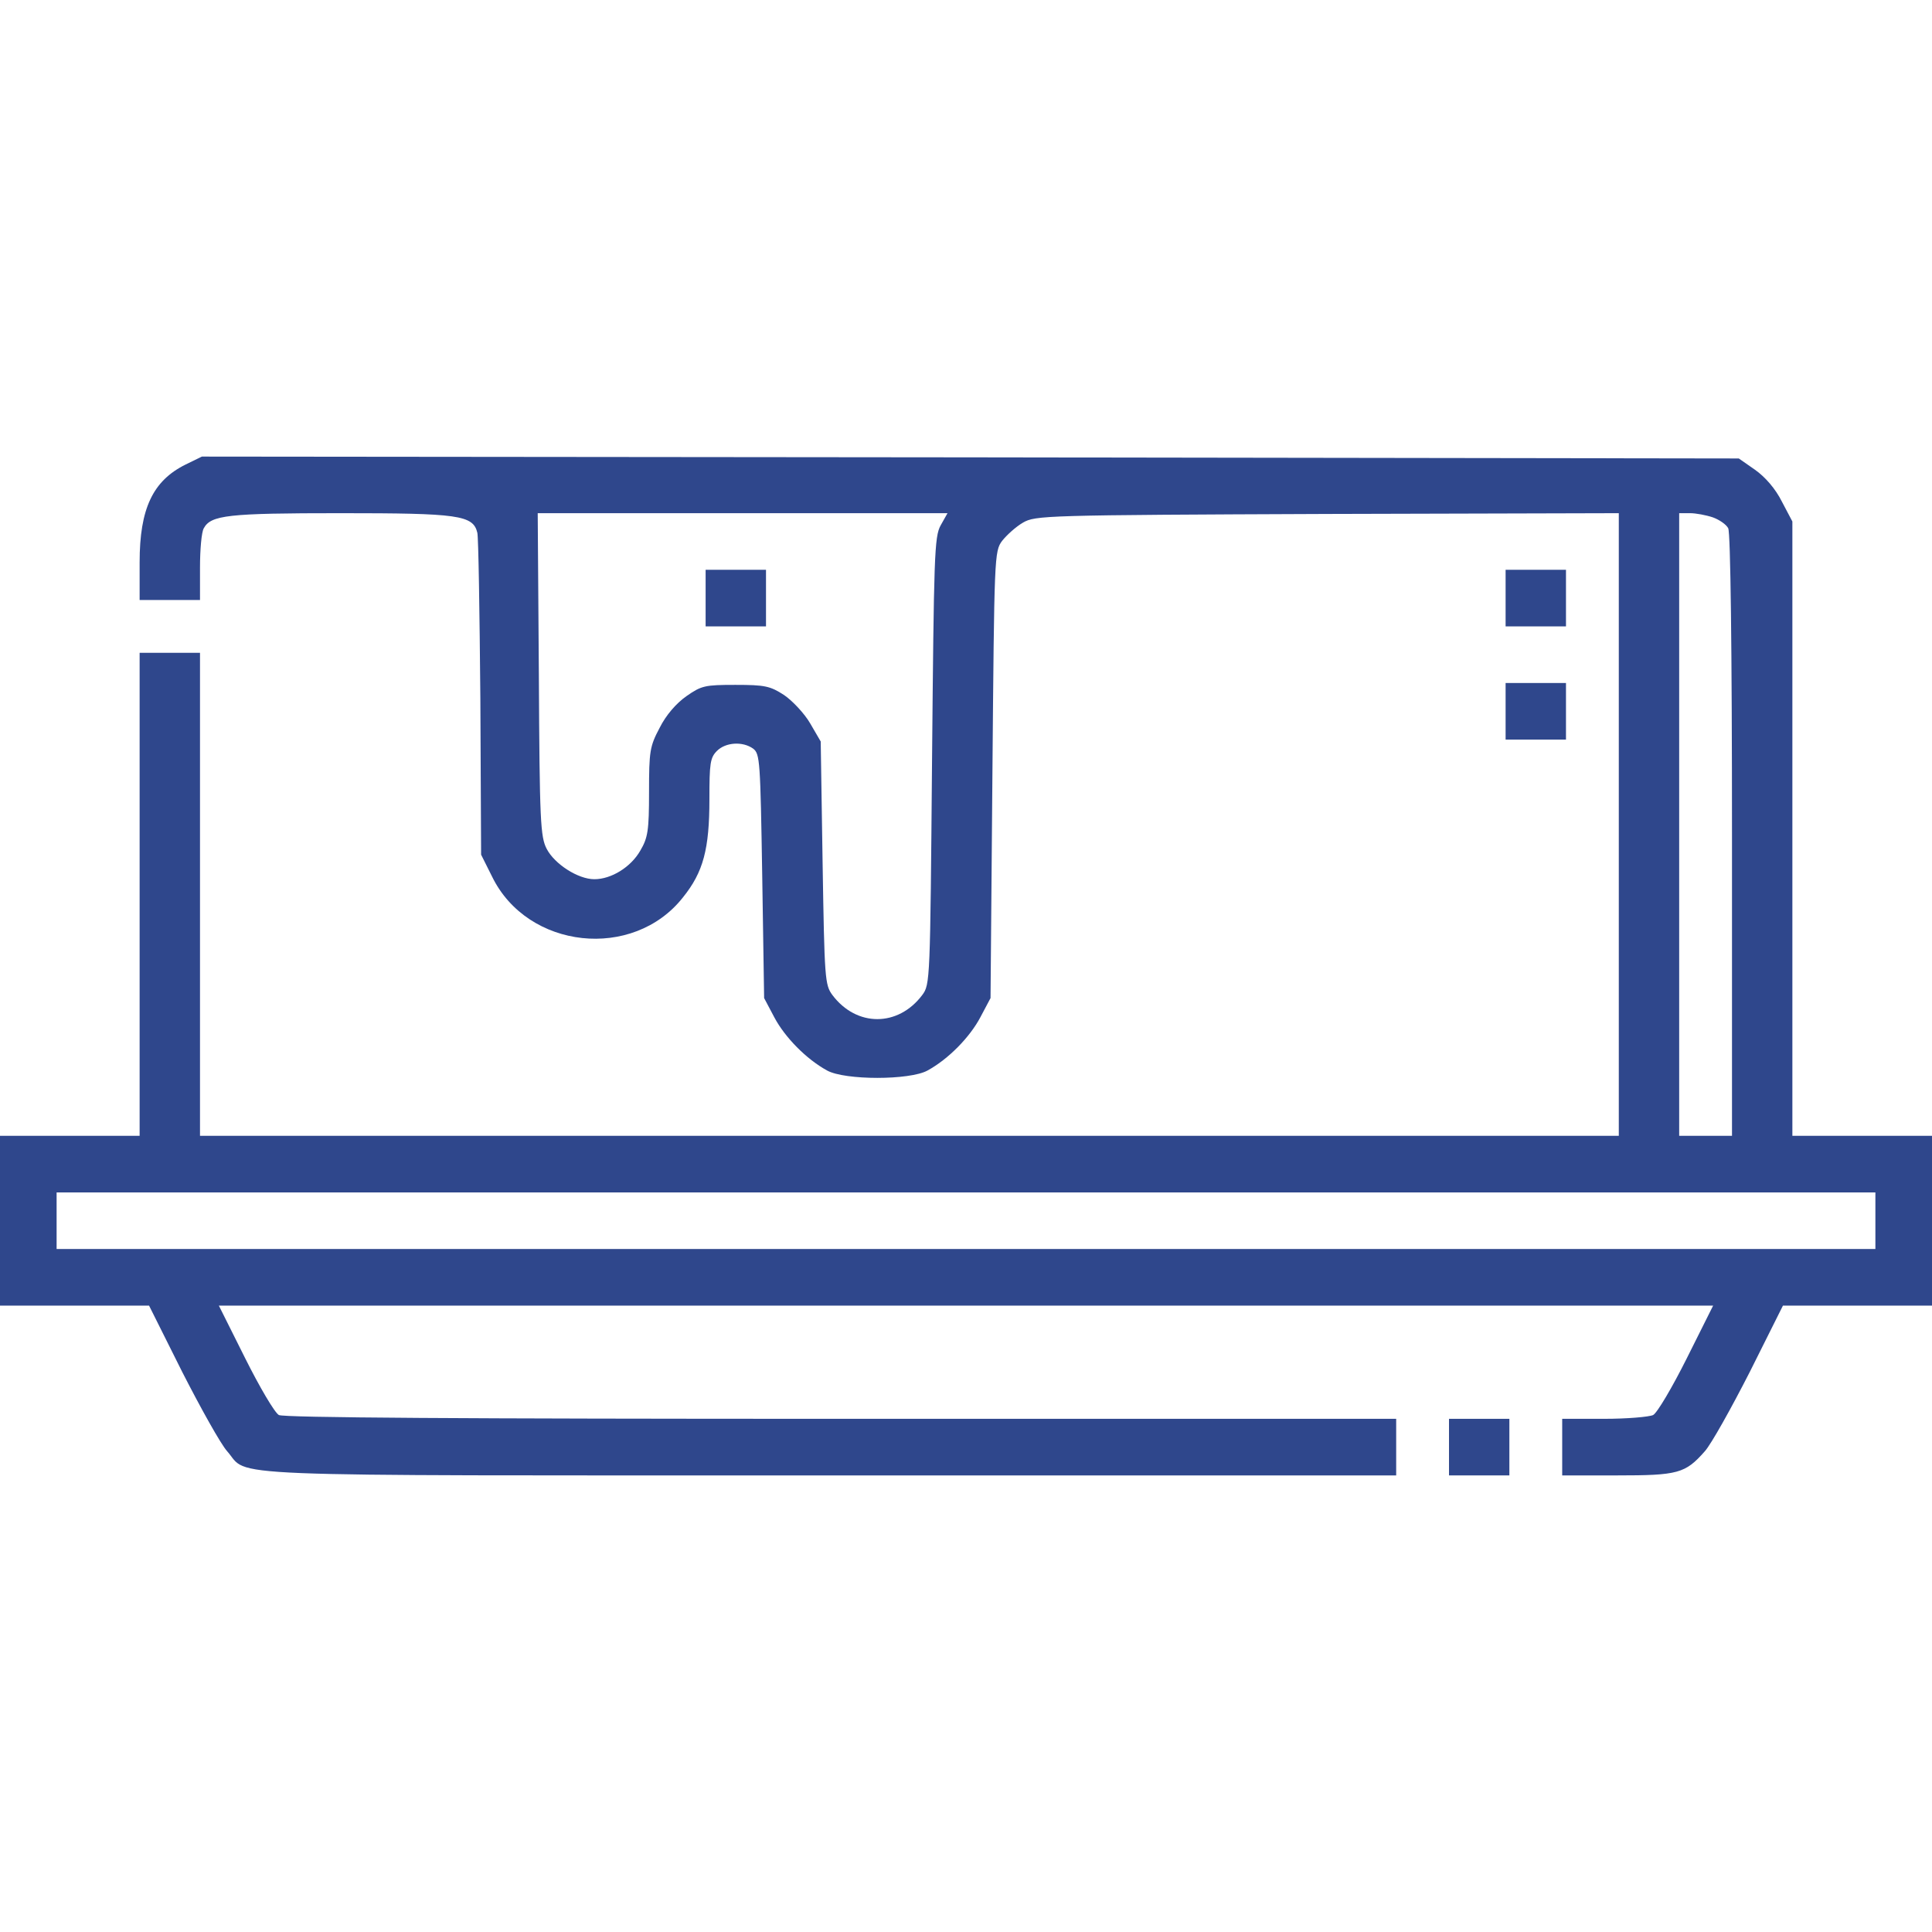 <svg xmlns="http://www.w3.org/2000/svg" fill="none" viewBox="0 0 100 100" height="100" width="100">
<g clip-path="url(#clip0_418_4155)">
<path fill="#2F478C" d="M9.609 24.043C7.91 24.883 7.227 26.328 7.227 29.102V31.055H8.789H10.352V29.375C10.352 28.457 10.43 27.539 10.547 27.344C10.918 26.66 11.797 26.562 17.617 26.562C23.73 26.562 24.492 26.66 24.707 27.578C24.766 27.832 24.824 31.68 24.863 36.133L24.902 44.238L25.469 45.371C27.305 49.141 32.773 49.727 35.352 46.445C36.406 45.137 36.719 43.945 36.719 41.367C36.719 39.512 36.758 39.219 37.109 38.867C37.559 38.418 38.438 38.359 38.984 38.75C39.336 39.023 39.355 39.375 39.453 45.352L39.551 51.66L40.078 52.656C40.625 53.691 41.738 54.824 42.812 55.41C43.73 55.918 47.09 55.918 48.008 55.41C49.082 54.824 50.195 53.691 50.742 52.656L51.27 51.66L51.367 40.098C51.465 28.73 51.465 28.535 51.875 27.988C52.109 27.695 52.578 27.266 52.949 27.051C53.594 26.68 54.023 26.66 68.711 26.602L83.789 26.562V42.676V58.789H47.07H10.352V46.289V33.789H8.789H7.227V46.289V58.789H3.613H0V63.184V67.578H3.867H7.715L9.434 71.016C10.391 72.891 11.426 74.746 11.758 75.117C12.949 76.465 10.43 76.367 42.871 76.367H72.266V74.902V73.438H43.535C23.965 73.438 14.688 73.379 14.434 73.242C14.219 73.125 13.438 71.797 12.695 70.312L11.328 67.578H50H88.672L87.305 70.312C86.562 71.797 85.781 73.125 85.566 73.242C85.352 73.34 84.219 73.438 83.027 73.438H80.859V74.902V76.367H83.691C86.856 76.367 87.227 76.269 88.242 75.117C88.574 74.746 89.609 72.891 90.566 71.016L92.285 67.578H96.152H100V63.184V58.789H96.387H92.773V42.891V26.992L92.227 25.957C91.894 25.293 91.367 24.688 90.84 24.316L90 23.73L50.234 23.672L10.449 23.633L9.609 24.043ZM48.691 27.188C48.359 27.773 48.34 28.789 48.242 39.395C48.145 50.762 48.145 50.957 47.734 51.504C46.484 53.164 44.336 53.164 43.086 51.504C42.695 50.977 42.676 50.664 42.578 44.668L42.48 38.379L41.934 37.441C41.641 36.934 41.016 36.27 40.586 35.977C39.863 35.508 39.59 35.449 38.066 35.449C36.484 35.449 36.309 35.488 35.527 36.035C35 36.406 34.473 37.012 34.141 37.676C33.633 38.633 33.594 38.887 33.594 40.996C33.594 42.988 33.535 43.359 33.145 44.023C32.656 44.883 31.641 45.508 30.762 45.508C29.922 45.508 28.711 44.727 28.301 43.945C27.969 43.32 27.93 42.5 27.891 34.902L27.832 26.562H38.438H49.043L48.691 27.188ZM88.652 26.777C88.984 26.895 89.356 27.148 89.453 27.344C89.57 27.578 89.648 33.477 89.648 43.242V58.789H88.281H86.914V42.676V26.562H87.481C87.773 26.562 88.301 26.66 88.652 26.777ZM97.07 63.184V64.648H50H2.93V63.184V61.719H50H97.07V63.184Z"></path>
<path fill="#2F478C" d="M36.523 30.957V32.422H38.086H39.648V30.957V29.492H38.086H36.523V30.957Z"></path>
<path fill="#2F478C" d="M77.93 30.957V32.422H79.492H81.055V30.957V29.492H79.492H77.93V30.957Z"></path>
<path fill="#2F478C" d="M77.93 36.816V38.281H79.492H81.055V36.816V35.352H79.492H77.93V36.816Z"></path>
<path fill="#2F478C" d="M75 74.902V76.367H76.562H78.125V74.902V73.438H76.562H75V74.902Z"></path>
</g>
<defs>
<clipPath id="clip0_418_4155">
<rect fill="white" height="100" width="100"></rect>
</clipPath>
</defs>
</svg>
